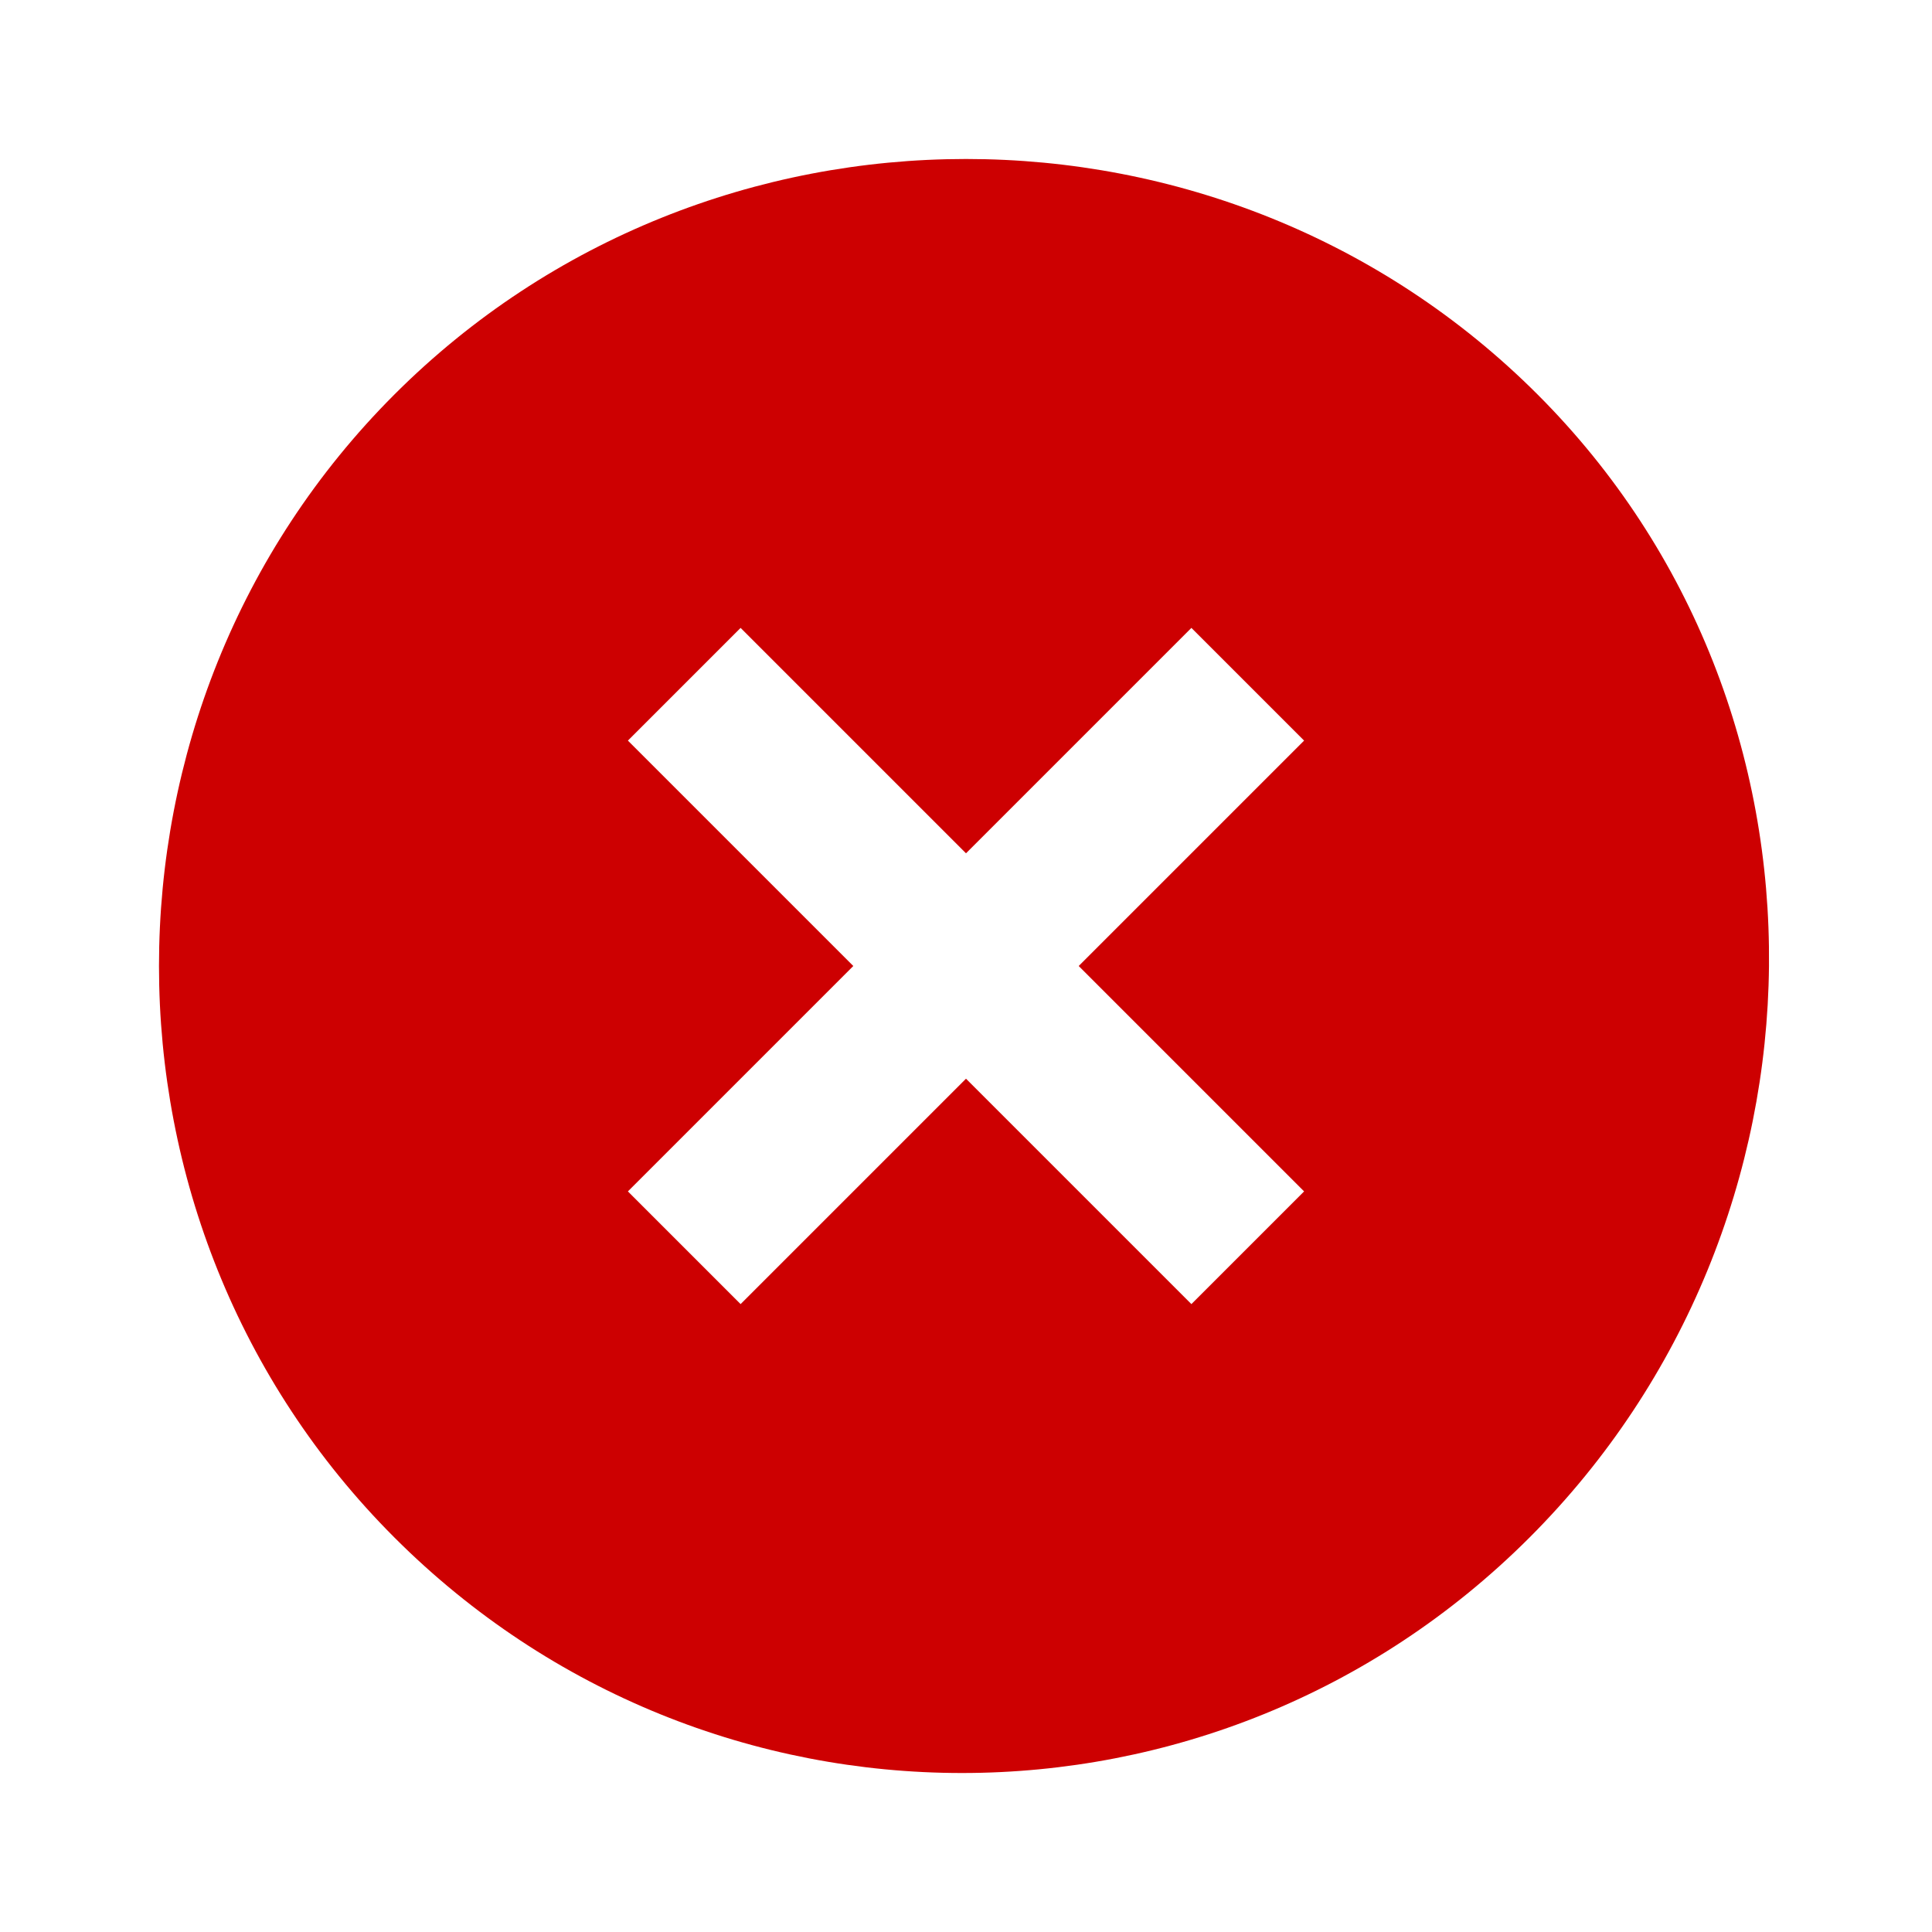 <svg width="66" height="66" viewBox="0 0 66 66" fill="none" xmlns="http://www.w3.org/2000/svg">
<path d="M52.525 13.475C41.8 2.75 24.2 2.75 13.475 13.475C2.75 24.2 2.75 41.8 13.475 52.525C24.2 63.25 41.525 63.25 52.25 52.525C62.975 41.8 63.25 24.2 52.525 13.475ZM40.7 44.55L33 36.85L25.3 44.55L21.45 40.7L29.15 33L21.45 25.3L25.3 21.45L33 29.15L40.7 21.45L44.55 25.3L36.85 33L44.55 40.7L40.7 44.55Z" fill="#CD0001"/>
</svg>
